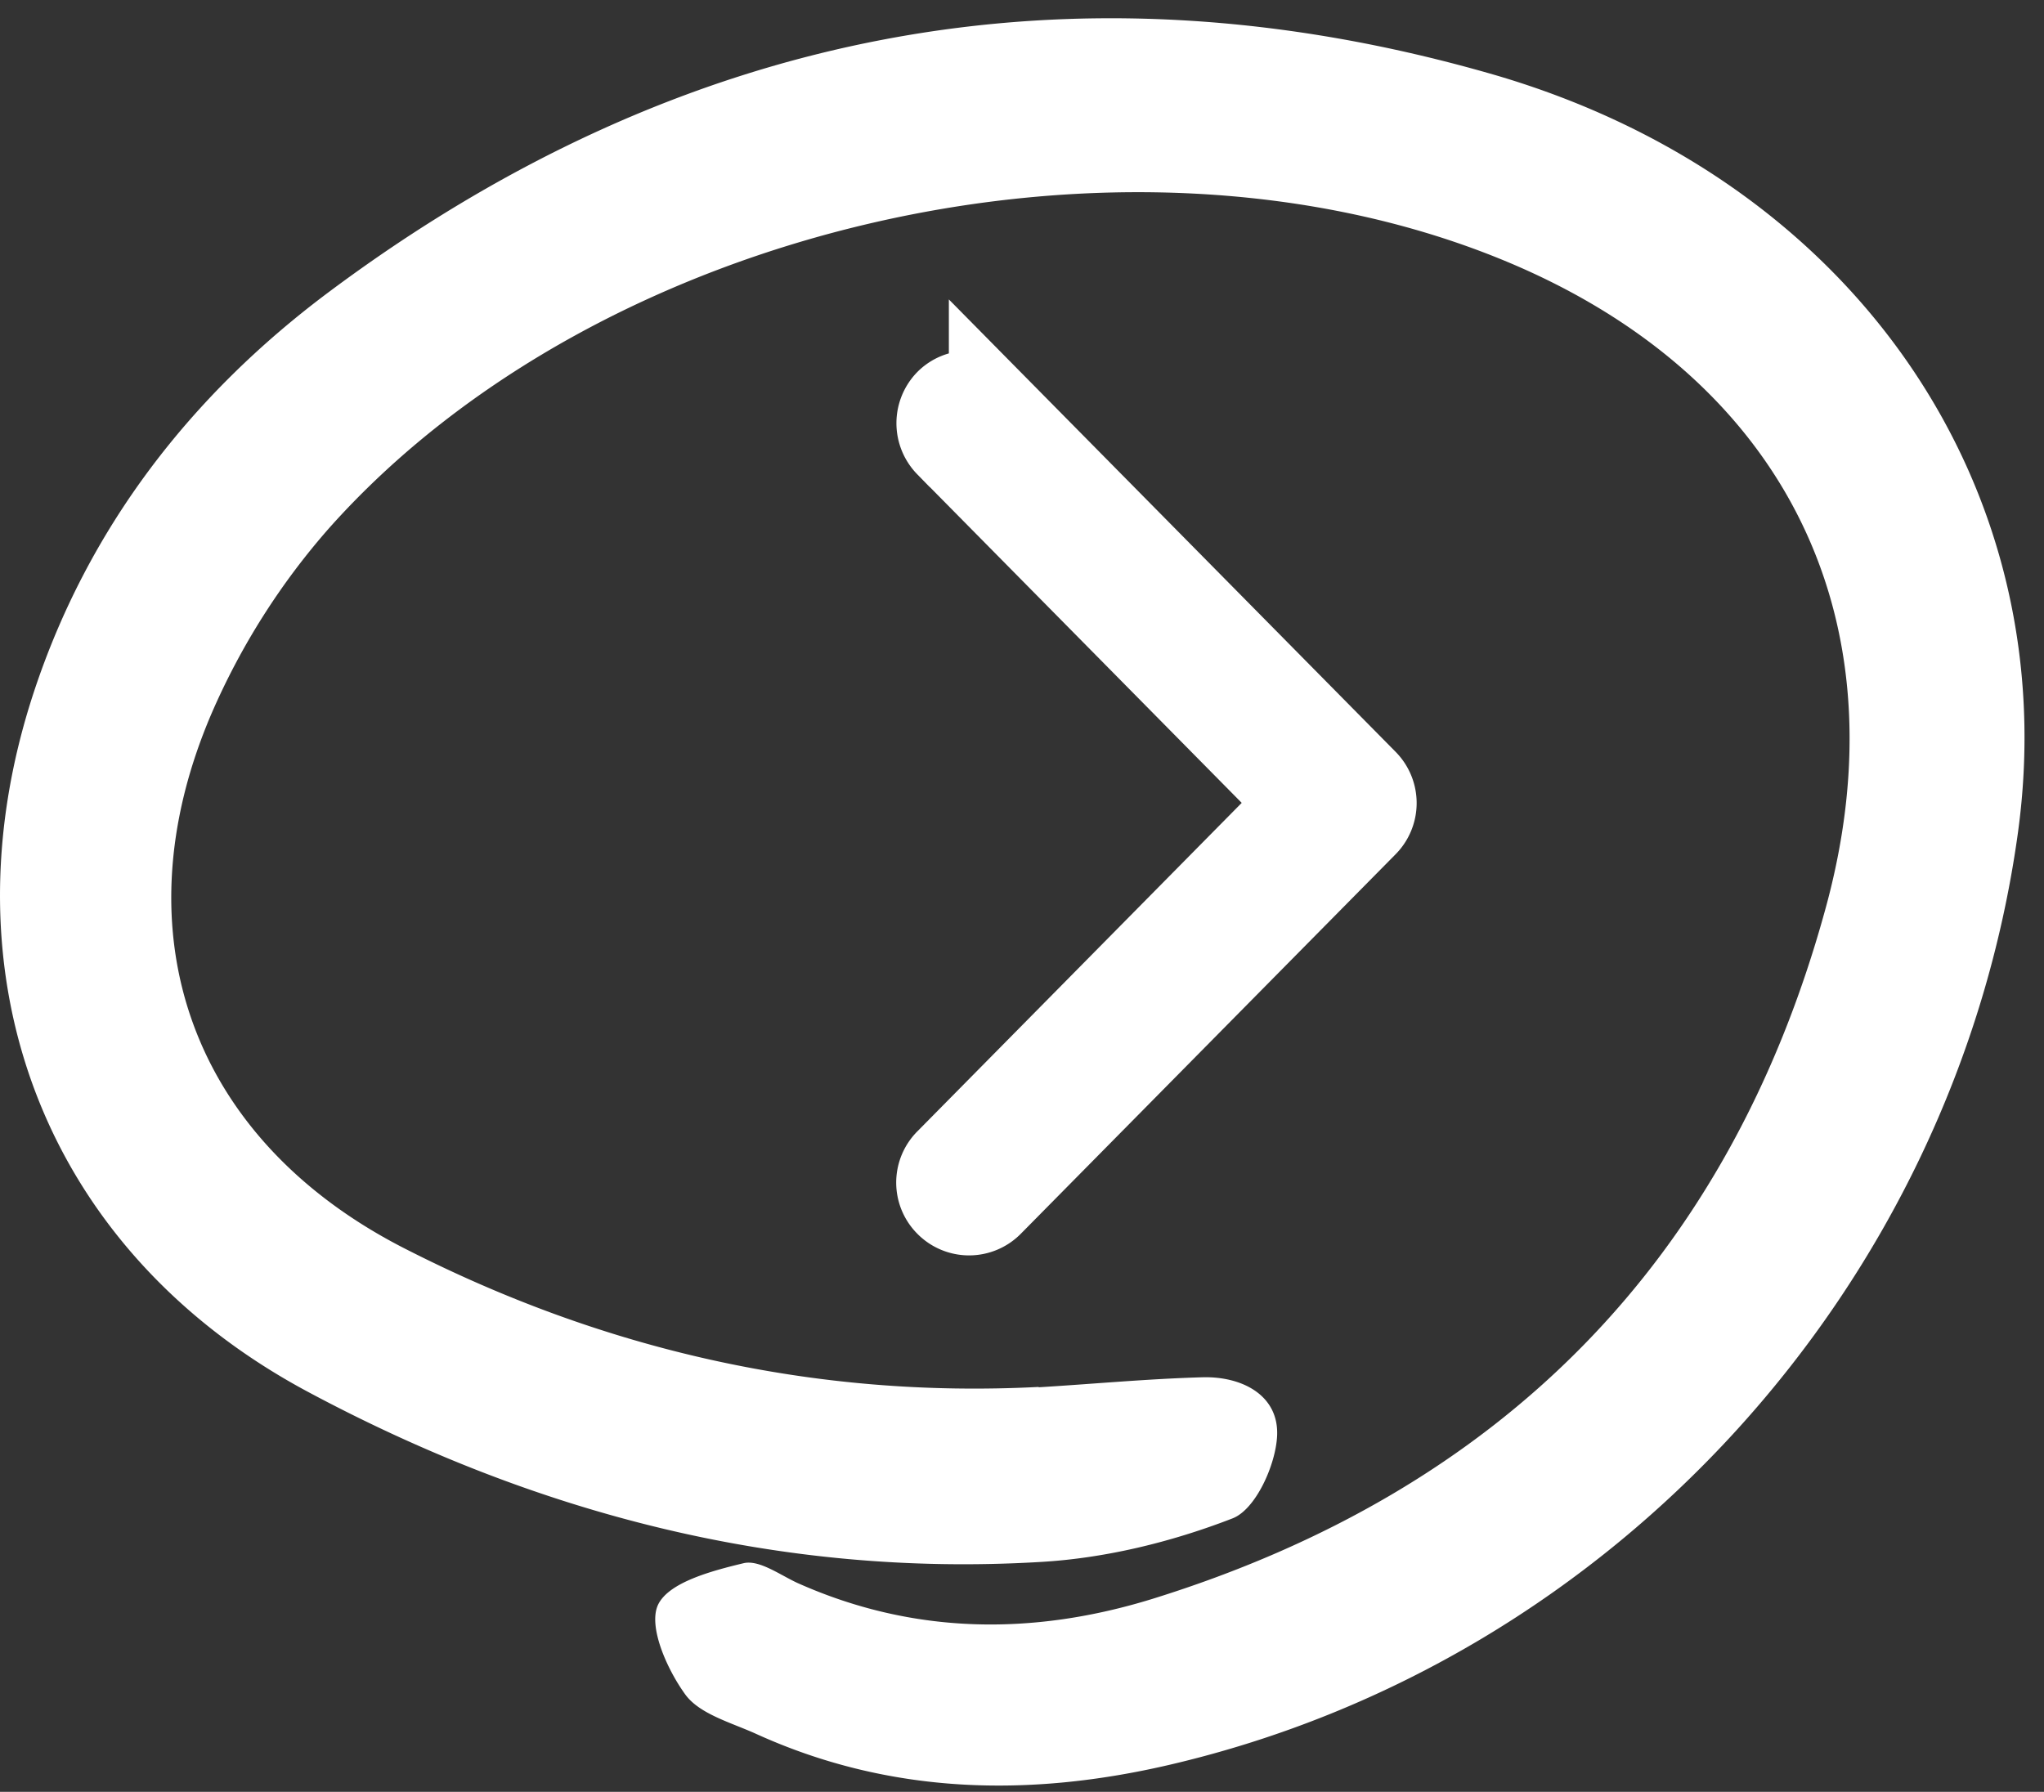 <?xml version="1.0" encoding="UTF-8"?>
<svg data-bbox="0 0.652 72.304 63.125" xmlns="http://www.w3.org/2000/svg" viewBox="0 0 73 64" fill-rule="evenodd" clip-rule="evenodd" stroke-miterlimit="10" data-type="ugc">
    <rect x="0" y="0" width="73" height="64" fill="#333333" stroke="none"/>
    <g>
        <path d="M36.916 50.079 23.525 36.517a1.102 1.102 0 0 1 0-1.544l13.391-13.561a1.096 1.096 0 0 1 1.556 0 1.092 1.092 0 0 1 0 1.554L25.849 35.751l12.623 12.784a1.113 1.113 0 0 1 0 1.555 1.078 1.078 0 0 1-.767.313c-.27 0-.562-.108-.778-.324h-.011Z" fill="url(#31c5f93e-886a-4a33-ba8e-2c17cb041d05)" fill-rule="nonzero" stroke="#ffffff" stroke-width="3" transform="rotate(180 36.152 32.214)"/>
        <path d="M37.106 49.55c1.956-.119 3.902-.303 5.858-.357 1.394-.032 2.702.638 2.648 2.074-.043 1.047-.768 2.656-1.6 2.969-2.172.842-4.55 1.425-6.874 1.555-9.283.55-18.016-1.728-26.143-6.079C1.592 44.68-2.137 34.898 1.203 24.737c1.945-5.906 5.631-10.635 10.527-14.296C24.288 1.058 38.295-1.684 53.35 2.667c13.023 3.79 20.427 14.944 18.708 27.156-2.259 16.12-14.428 29.52-30.294 33.213-5.004 1.166-9.986 1.069-14.774-1.112-.886-.4-2.01-.702-2.518-1.404-.649-.896-1.329-2.419-.973-3.196.379-.81 1.935-1.22 3.059-1.49.551-.13 1.286.41 1.913.702 4.15 1.857 8.419 1.889 12.688.572 12.44-3.865 20.578-12.072 24.025-24.607 2.919-10.56-1.61-19.242-11.726-23.301-13.423-5.388-32.045-1.156-41.685 9.642a25.15 25.15 0 0 0-4.226 6.662c-3.361 7.86-.692 15.203 6.885 19.079 7.089 3.628 14.655 5.366 22.653 4.956l.021.011Z" fill="#ffffff" fill-rule="nonzero"/>
        <defs>
            <linearGradient gradientTransform="translate(23.212 35.75) scale(15.585)" gradientUnits="userSpaceOnUse" y2="0" x2="1" y1="0" x1="0" id="31c5f93e-886a-4a33-ba8e-2c17cb041d05">
                <stop offset="0" stop-color="#ff8200"/>
                <stop offset="1" stop-color="#df3a00"/>
            </linearGradient>
        </defs>
    </g>
</svg>
